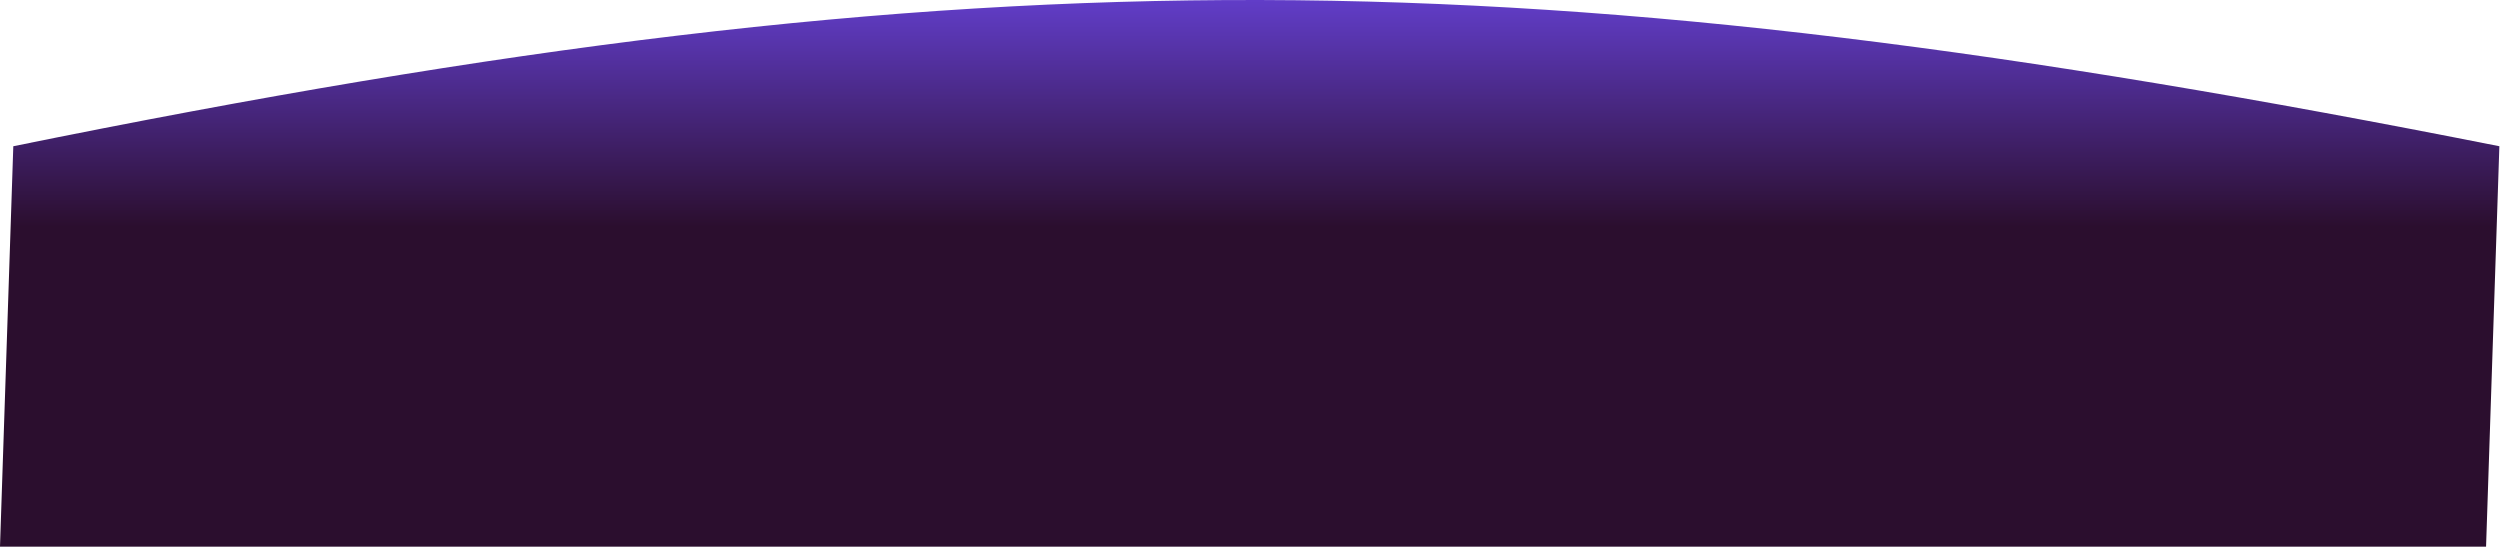 <?xml version="1.0" encoding="UTF-8"?> <svg xmlns="http://www.w3.org/2000/svg" width="1973" height="432" viewBox="0 0 1973 432" fill="none"> <path d="M10.5 115.407C781.497 -41.411 1210.97 -35.499 1972.5 115.407L1962 431.407H0L10.5 115.407Z" fill="url(#paint0_linear_1144_212)"></path> <defs> <linearGradient id="paint0_linear_1144_212" x1="986" y1="179" x2="986" y2="1.44738e-06" gradientUnits="userSpaceOnUse"> <stop stop-color="#2B0E2E"></stop> <stop offset="1" stop-color="#613DC8"></stop> </linearGradient> </defs> </svg> 